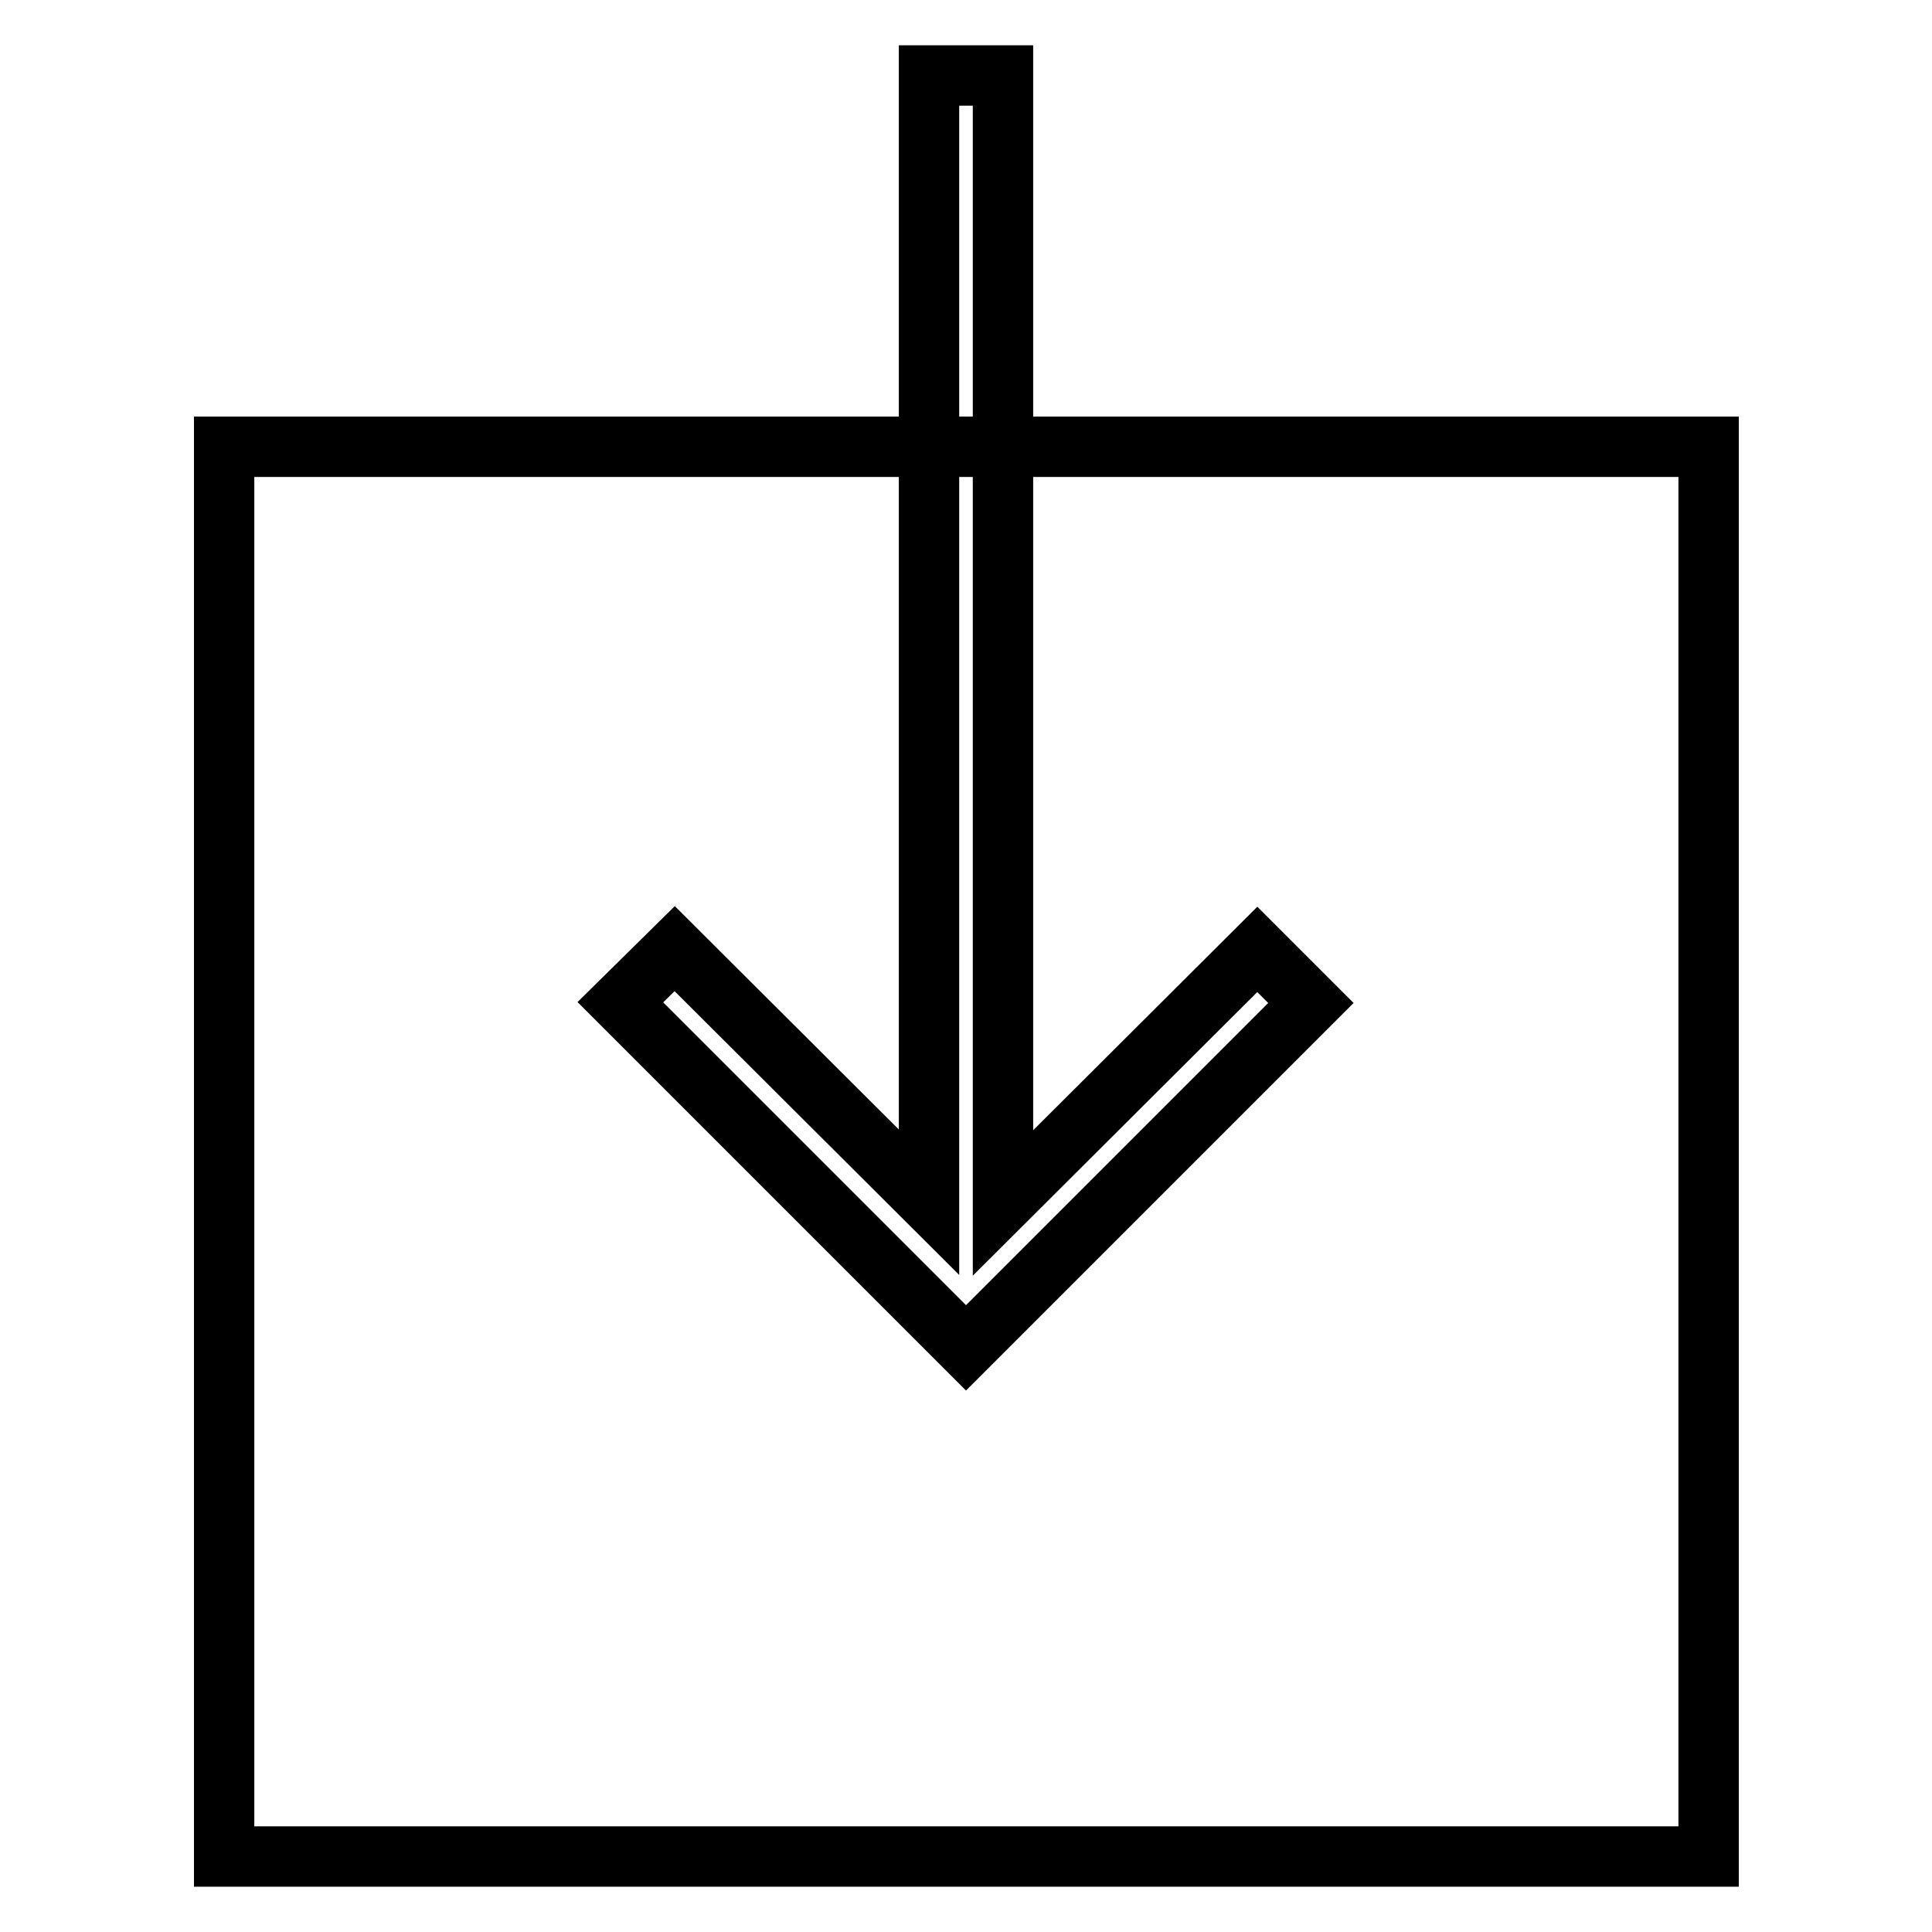 <?xml version="1.0" encoding="utf-8"?>
<!-- Svg Vector Icons : http://www.onlinewebfonts.com/icon -->
<!DOCTYPE svg PUBLIC "-//W3C//DTD SVG 1.1//EN" "http://www.w3.org/Graphics/SVG/1.1/DTD/svg11.dtd">
<svg version="1.1" xmlns="http://www.w3.org/2000/svg" xmlns:xlink="http://www.w3.org/1999/xlink" x="0px" y="0px" viewBox="0 0 256 256" enable-background="new 0 0 256 256" xml:space="preserve">
<g> <path stroke-width="8" fill-opacity="0" stroke="#000000"  d="M132.9,59.2v100.2l33.7-33.6l7.1,7.1L128,178.6l-45.8-45.8l7.2-7.1l33.7,33.6V59.2H29.7V246h196.7V59.2 H132.9z M123.1,10h9.8v49.2h-9.8V10z"/></g>
</svg>